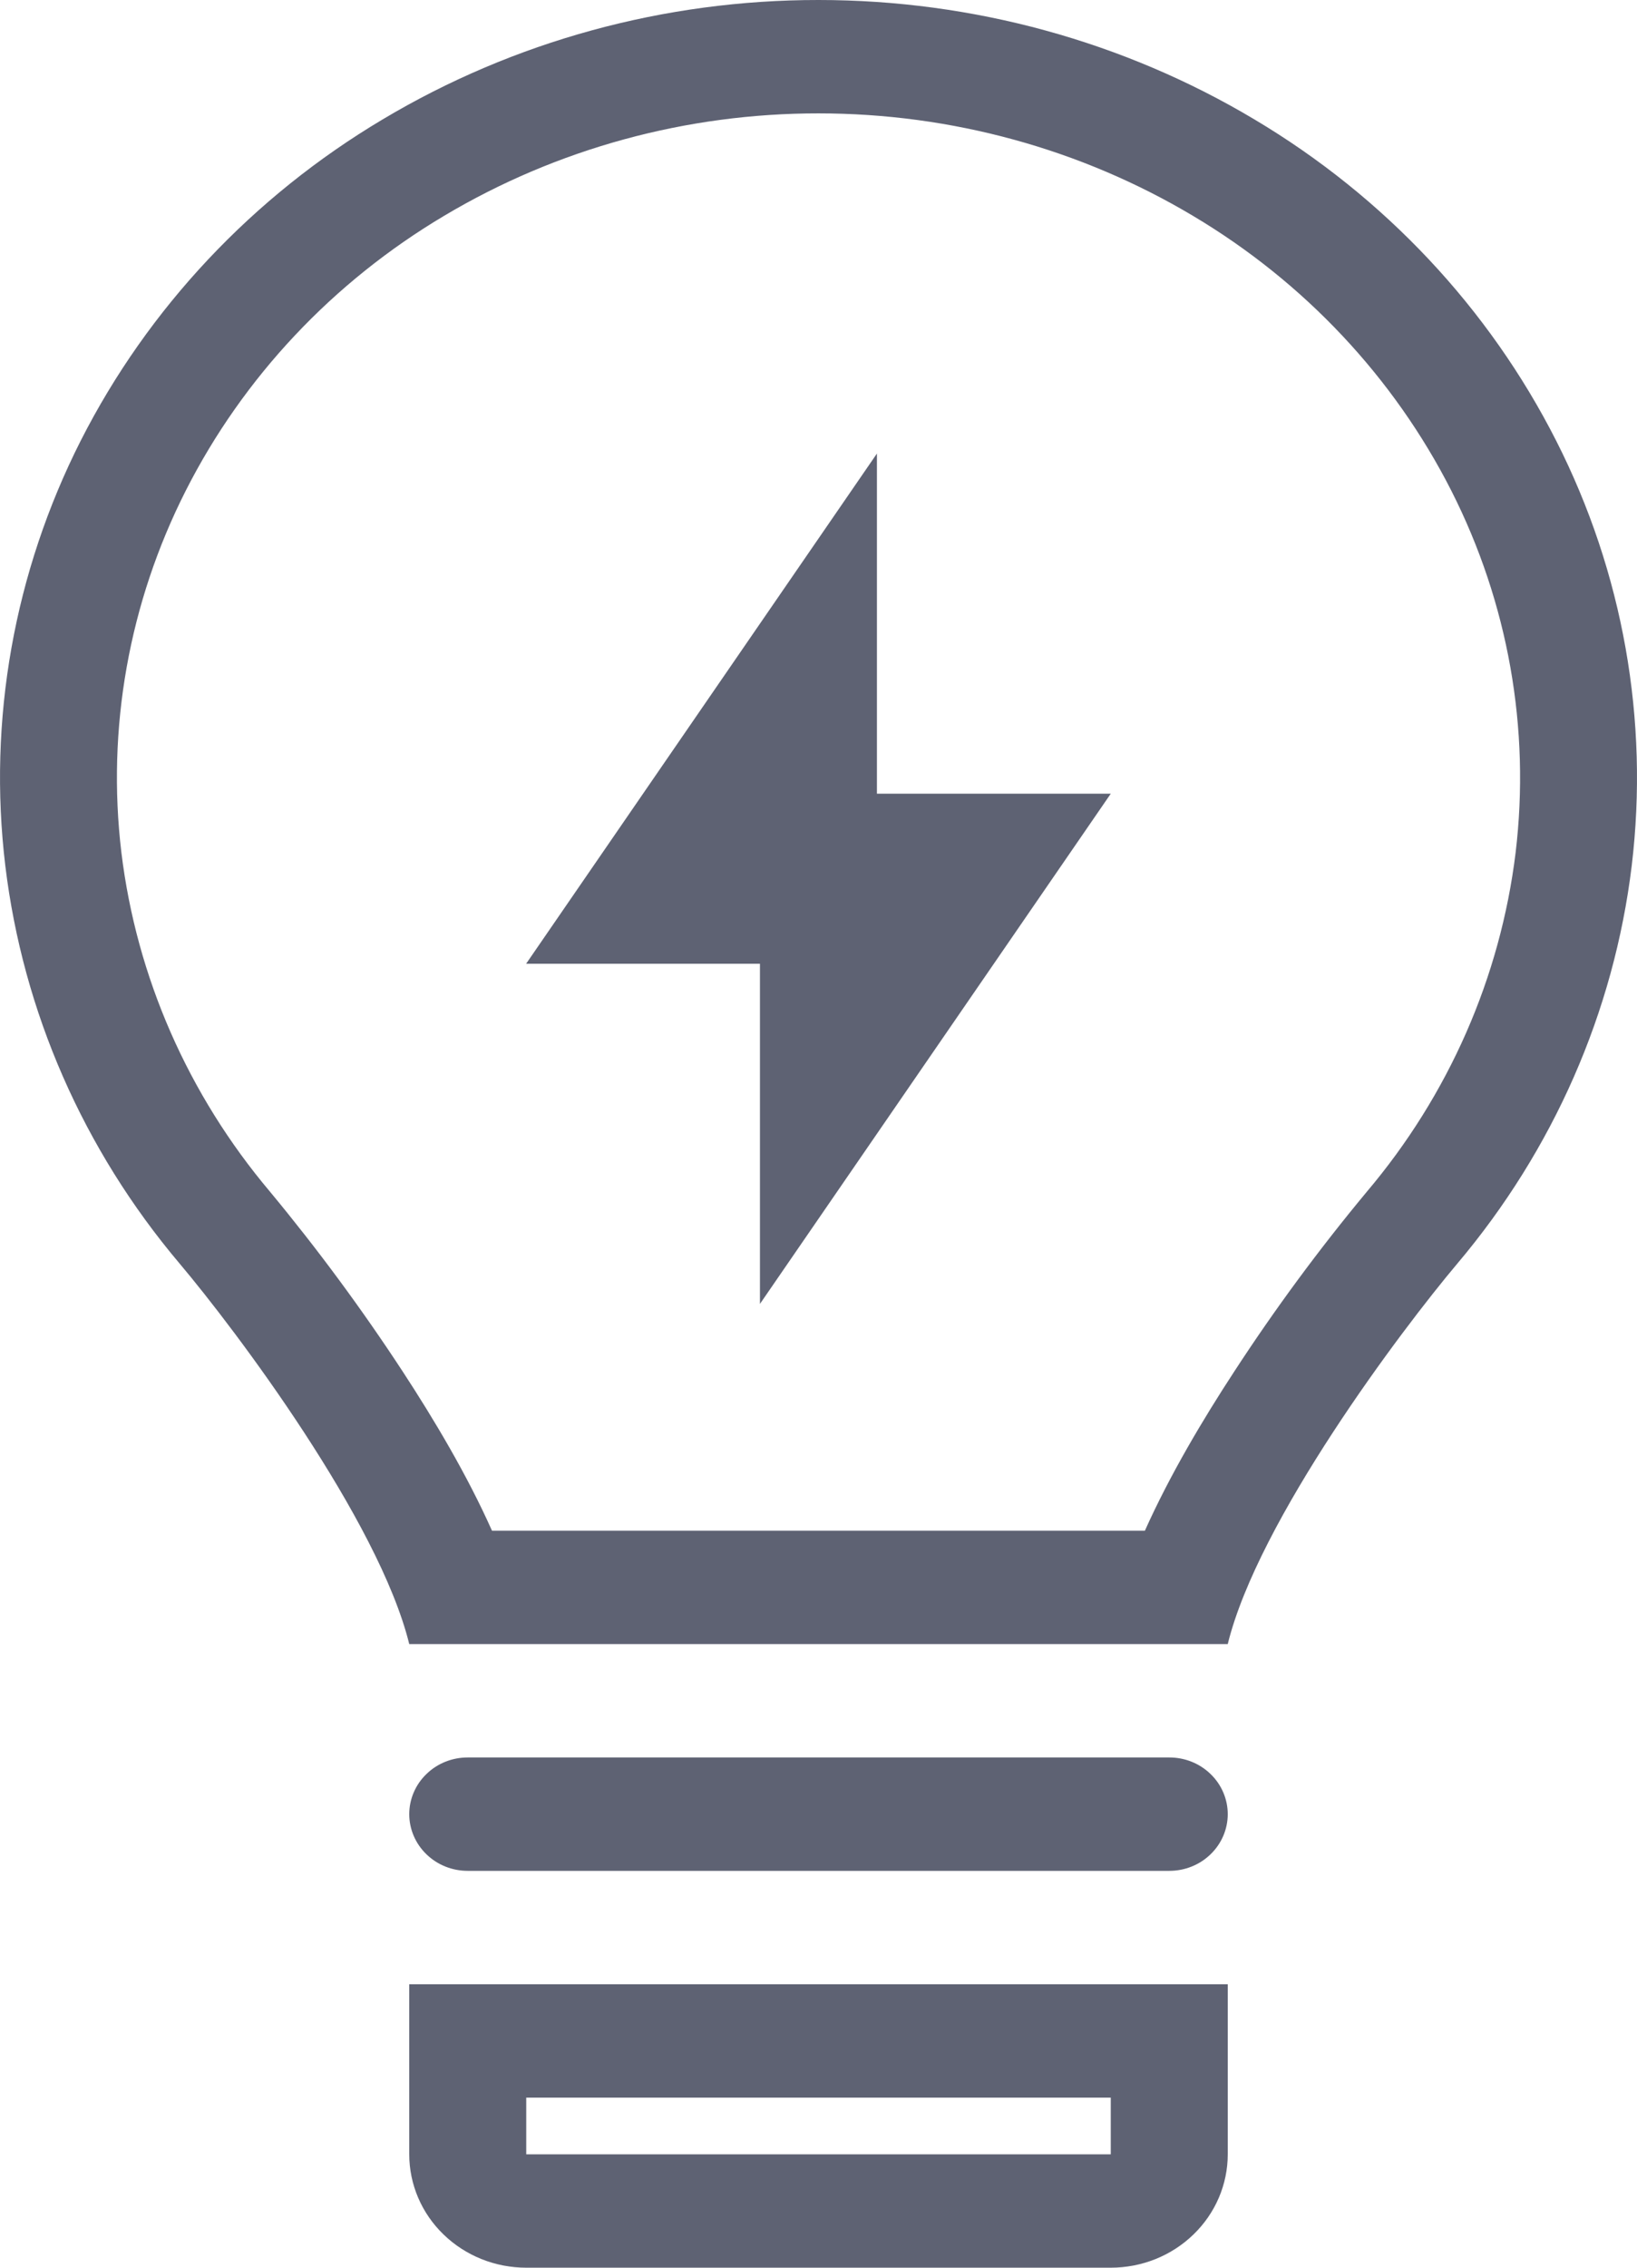 <svg width="13" height="18" viewBox="0 0 13 18" fill="none" xmlns="http://www.w3.org/2000/svg">
<path d="M6.964 3.6L4.178 7.65H6.035V10.35L8.821 6.3H6.964V3.6Z" fill="#5E6273"/>
<path fill-rule="evenodd" clip-rule="evenodd" d="M12.958 6.873C12.817 8.032 12.336 9.127 11.573 10.03C11.127 10.559 9.991 12.069 9.75 13.05H3.25C3.008 12.068 1.872 10.557 1.425 10.028C0.662 9.125 0.182 8.03 0.042 6.871C-0.097 5.714 0.112 4.543 0.641 3.498C1.176 2.445 2.008 1.561 3.04 0.947C4.081 0.326 5.279 -0.001 6.501 3.95101e-06C7.726 3.95101e-06 8.925 0.329 9.962 0.948C10.994 1.562 11.825 2.447 12.359 3.5C12.889 4.545 13.097 5.716 12.958 6.873ZM9.092 12.15H3.907C3.71 11.708 3.445 11.264 3.199 10.888C2.875 10.393 2.523 9.916 2.144 9.459C1.494 8.689 1.084 7.755 0.964 6.767C0.846 5.782 1.024 4.785 1.475 3.895C1.932 2.994 2.644 2.238 3.527 1.713C4.421 1.18 5.451 0.899 6.501 0.9C7.555 0.9 8.585 1.183 9.475 1.714C10.357 2.239 11.069 2.996 11.526 3.896C11.977 4.786 12.154 5.783 12.036 6.768C11.915 7.757 11.505 8.691 10.854 9.46C10.475 9.916 10.123 10.393 9.8 10.889C9.554 11.265 9.29 11.708 9.092 12.15Z" fill="#5E6273"/>
<path d="M3.25 14.4C3.25 14.281 3.299 14.166 3.386 14.082C3.473 13.997 3.591 13.95 3.714 13.95H9.286C9.409 13.95 9.527 13.997 9.614 14.082C9.701 14.166 9.75 14.281 9.75 14.4C9.75 14.519 9.701 14.634 9.614 14.718C9.527 14.803 9.409 14.85 9.286 14.85H3.714C3.591 14.85 3.473 14.803 3.386 14.718C3.299 14.634 3.25 14.519 3.25 14.4Z" fill="#5E6273"/>
<path fill-rule="evenodd" clip-rule="evenodd" d="M3.25 15.75H9.75V17.1C9.75 17.339 9.652 17.568 9.478 17.736C9.304 17.905 9.068 18 8.821 18H4.179C3.932 18 3.696 17.905 3.522 17.736C3.348 17.568 3.25 17.339 3.25 17.1V15.75ZM4.179 16.65H8.821V17.1H4.179V16.65Z" fill="#5E6273"/>
</svg>
